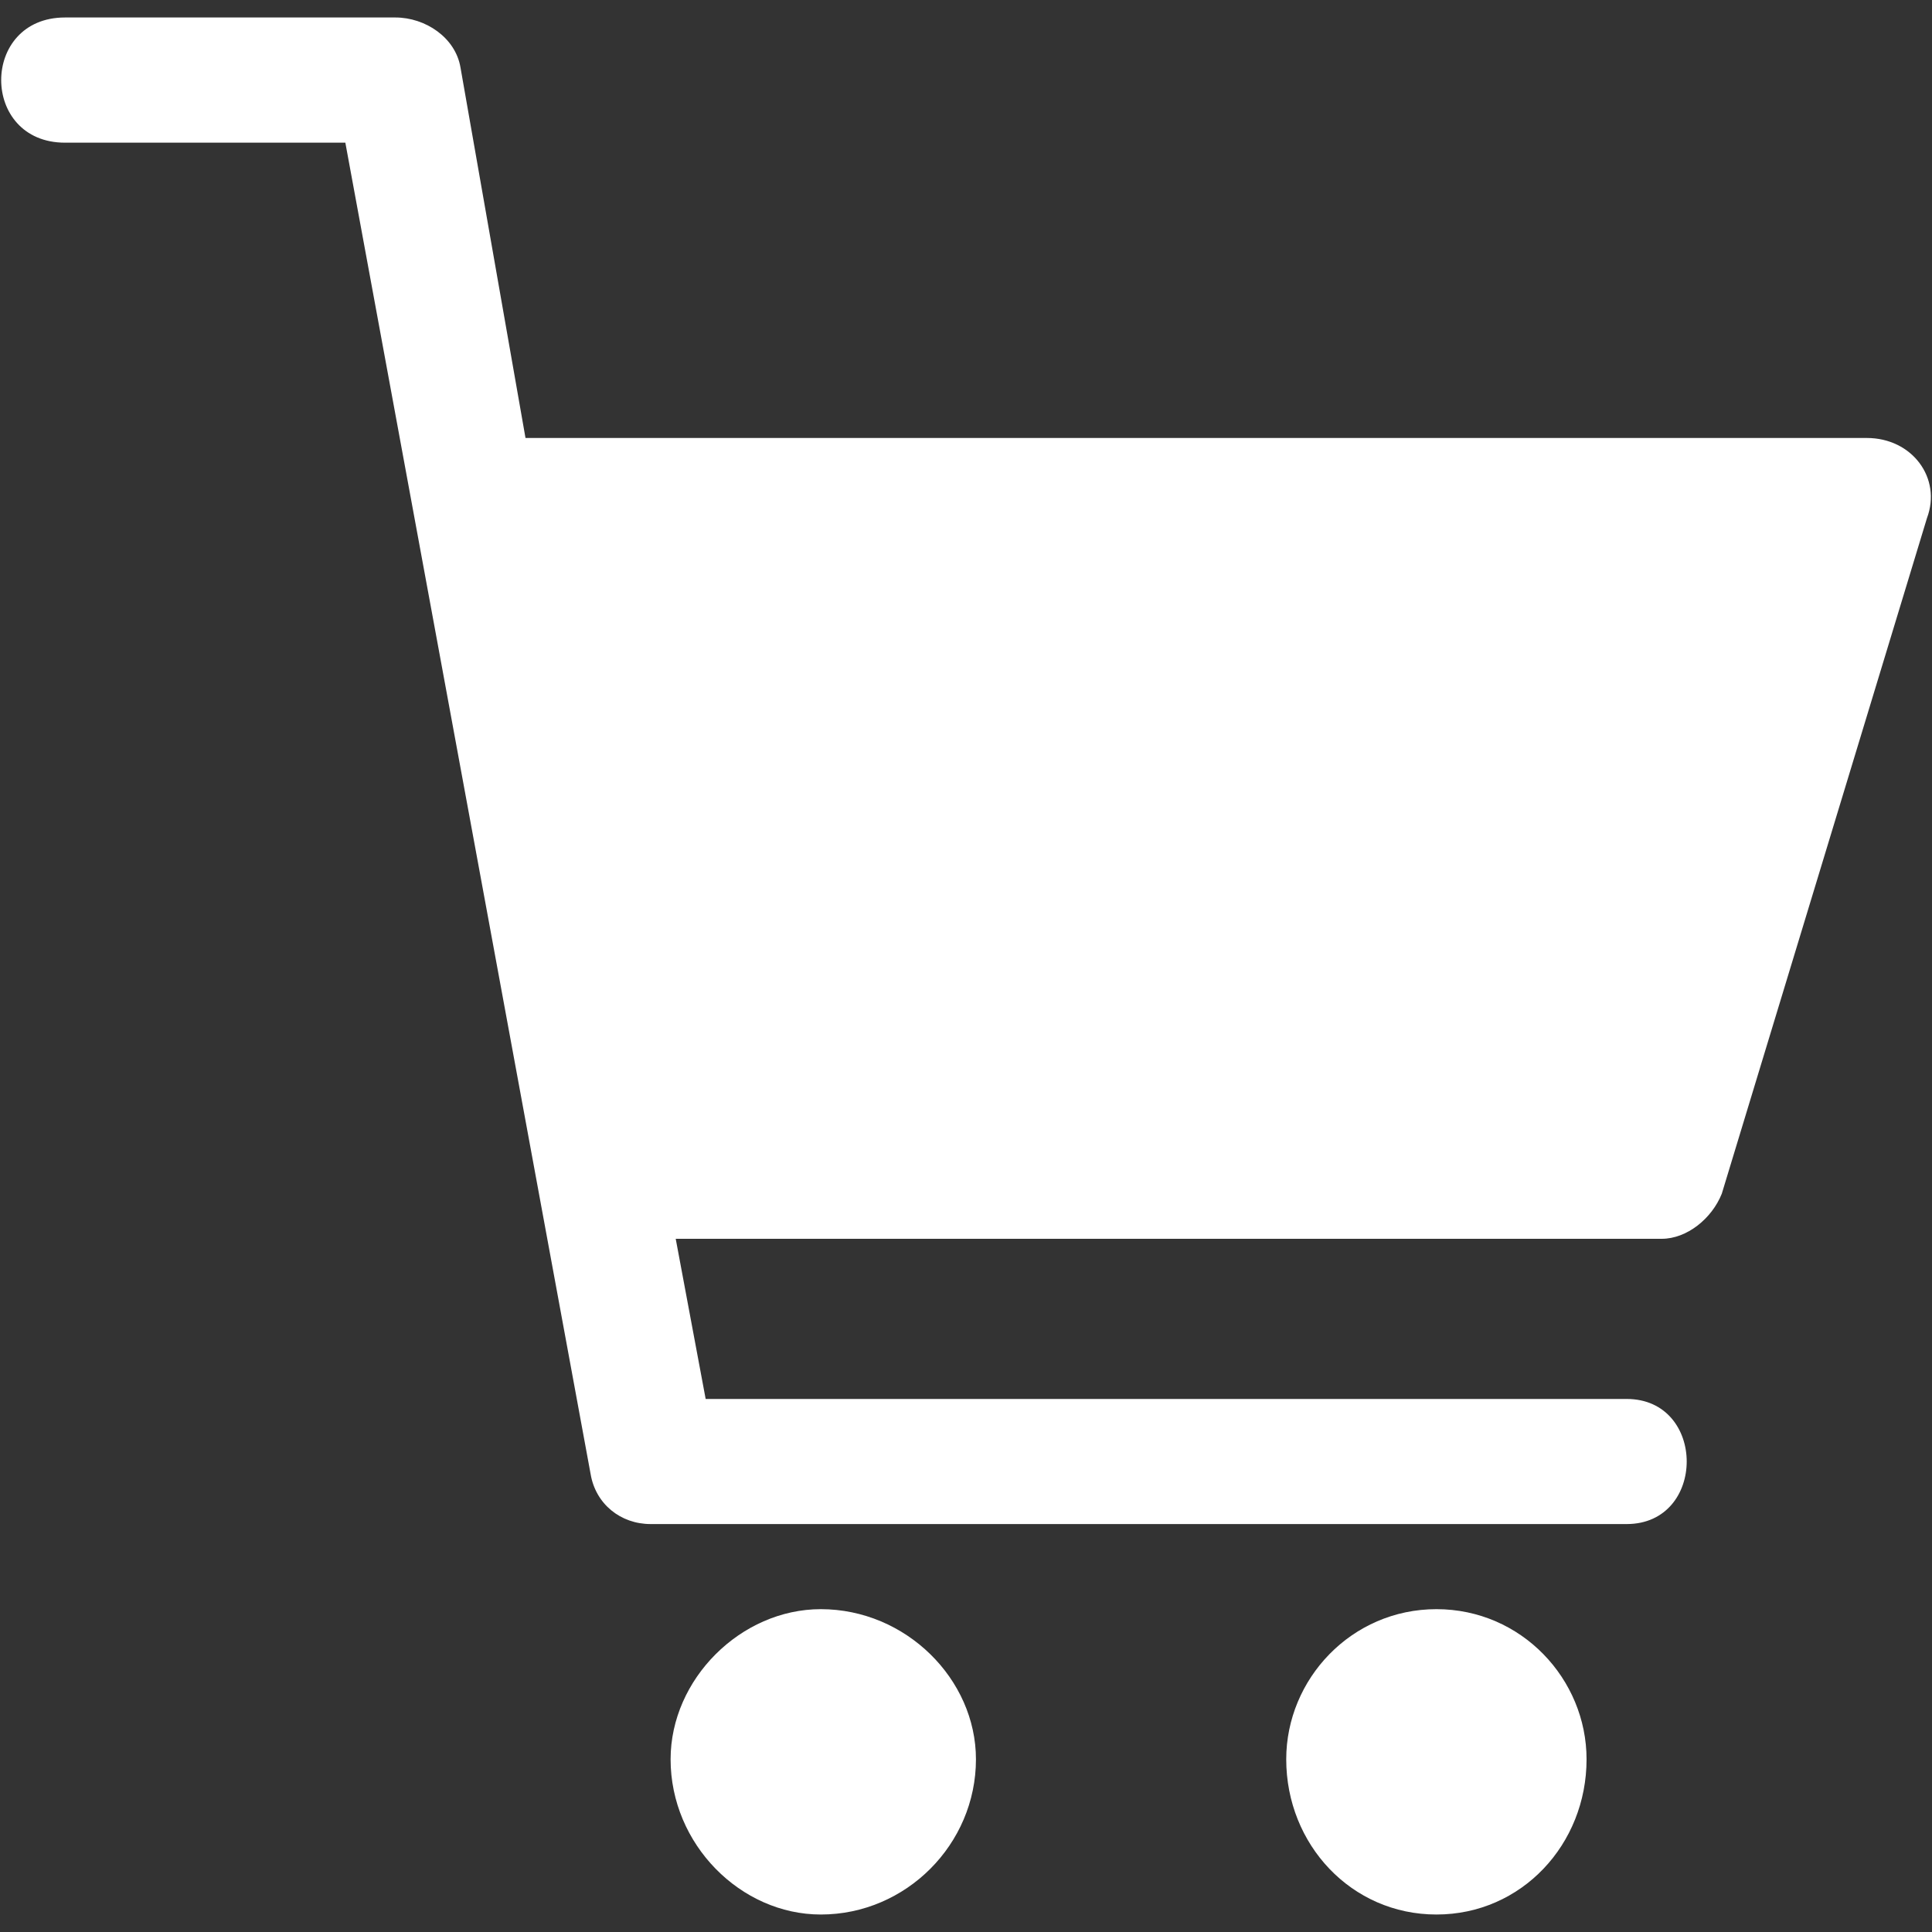 <svg width="20" height="20" viewBox="0 0 20 20" fill="none" xmlns="http://www.w3.org/2000/svg">
<rect x="0" y="0" width="20" height="20" fill="#333333" stroke="none"/>
<path d="M0.673 0.181H4.093C4.404 0.181 4.715 0.389 4.767 0.699L5.44 4.534H19.326C19.793 4.534 20.103 4.948 19.948 5.363L17.824 12.357C17.72 12.617 17.461 12.824 17.202 12.824H6.995L7.305 14.482H16.839C17.668 14.482 17.668 15.777 16.839 15.777H6.735C6.425 15.777 6.166 15.57 6.114 15.259L3.575 1.477H0.673C-0.208 1.477 -0.208 0.181 0.673 0.181Z" fill="white"/>
<path fill-rule="evenodd" clip-rule="evenodd" d="M8.497 16.658C9.378 16.658 10.103 17.383 10.103 18.212C10.103 19.093 9.378 19.819 8.497 19.819C7.668 19.819 6.942 19.093 6.942 18.212C6.942 17.383 7.668 16.658 8.497 16.658Z" fill="white"/>
<path fill-rule="evenodd" clip-rule="evenodd" d="M14.87 16.658C15.751 16.658 16.424 17.383 16.424 18.212C16.424 19.093 15.751 19.819 14.87 19.819C13.989 19.819 13.315 19.093 13.315 18.212C13.315 17.383 13.989 16.658 14.87 16.658Z" fill="white"/>
</svg>
